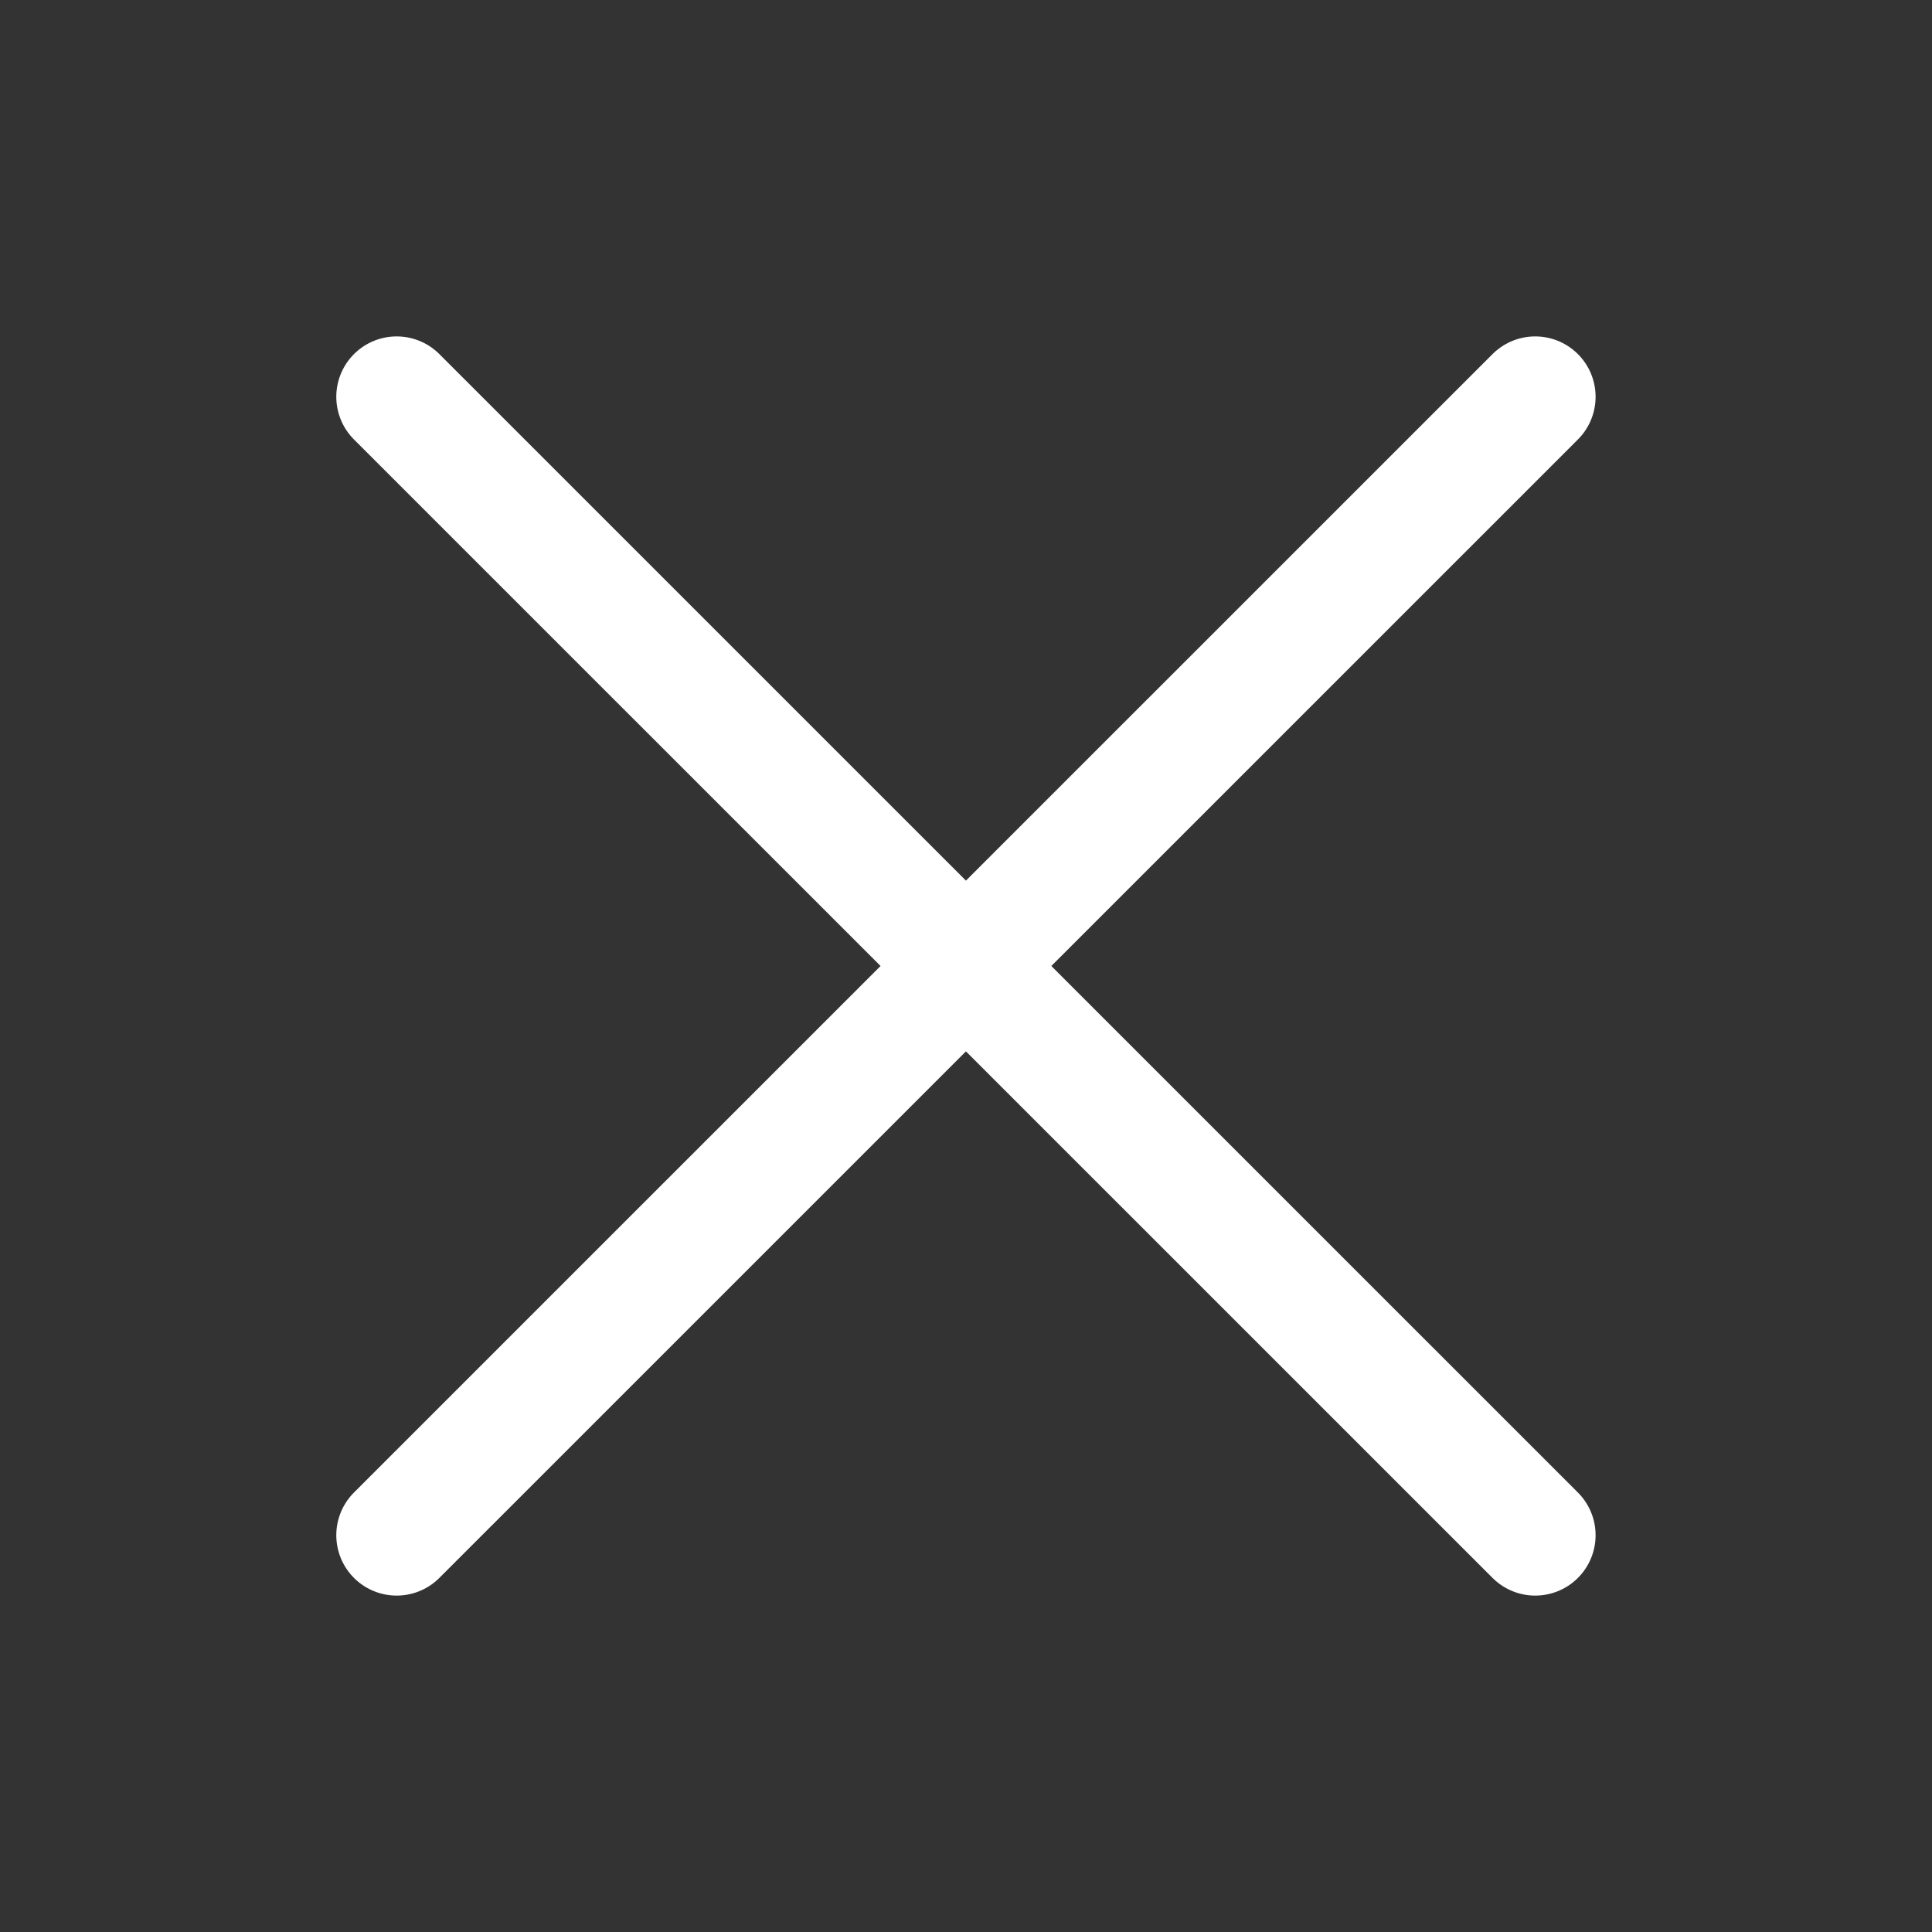 <svg width="16" height="16" viewBox="0 0 16 16" fill="none" xmlns="http://www.w3.org/2000/svg"><rect x="0" y="0" width="16" height="16" fill="#333333" stroke="none"/><g id="Delete - Reduced"><path id="Vector" d="m12.714 3.286-9.429 9.428m0-9.428 9.429 9.428" stroke="#fff" stroke-linecap="round" stroke-linejoin="round"/></g></svg>